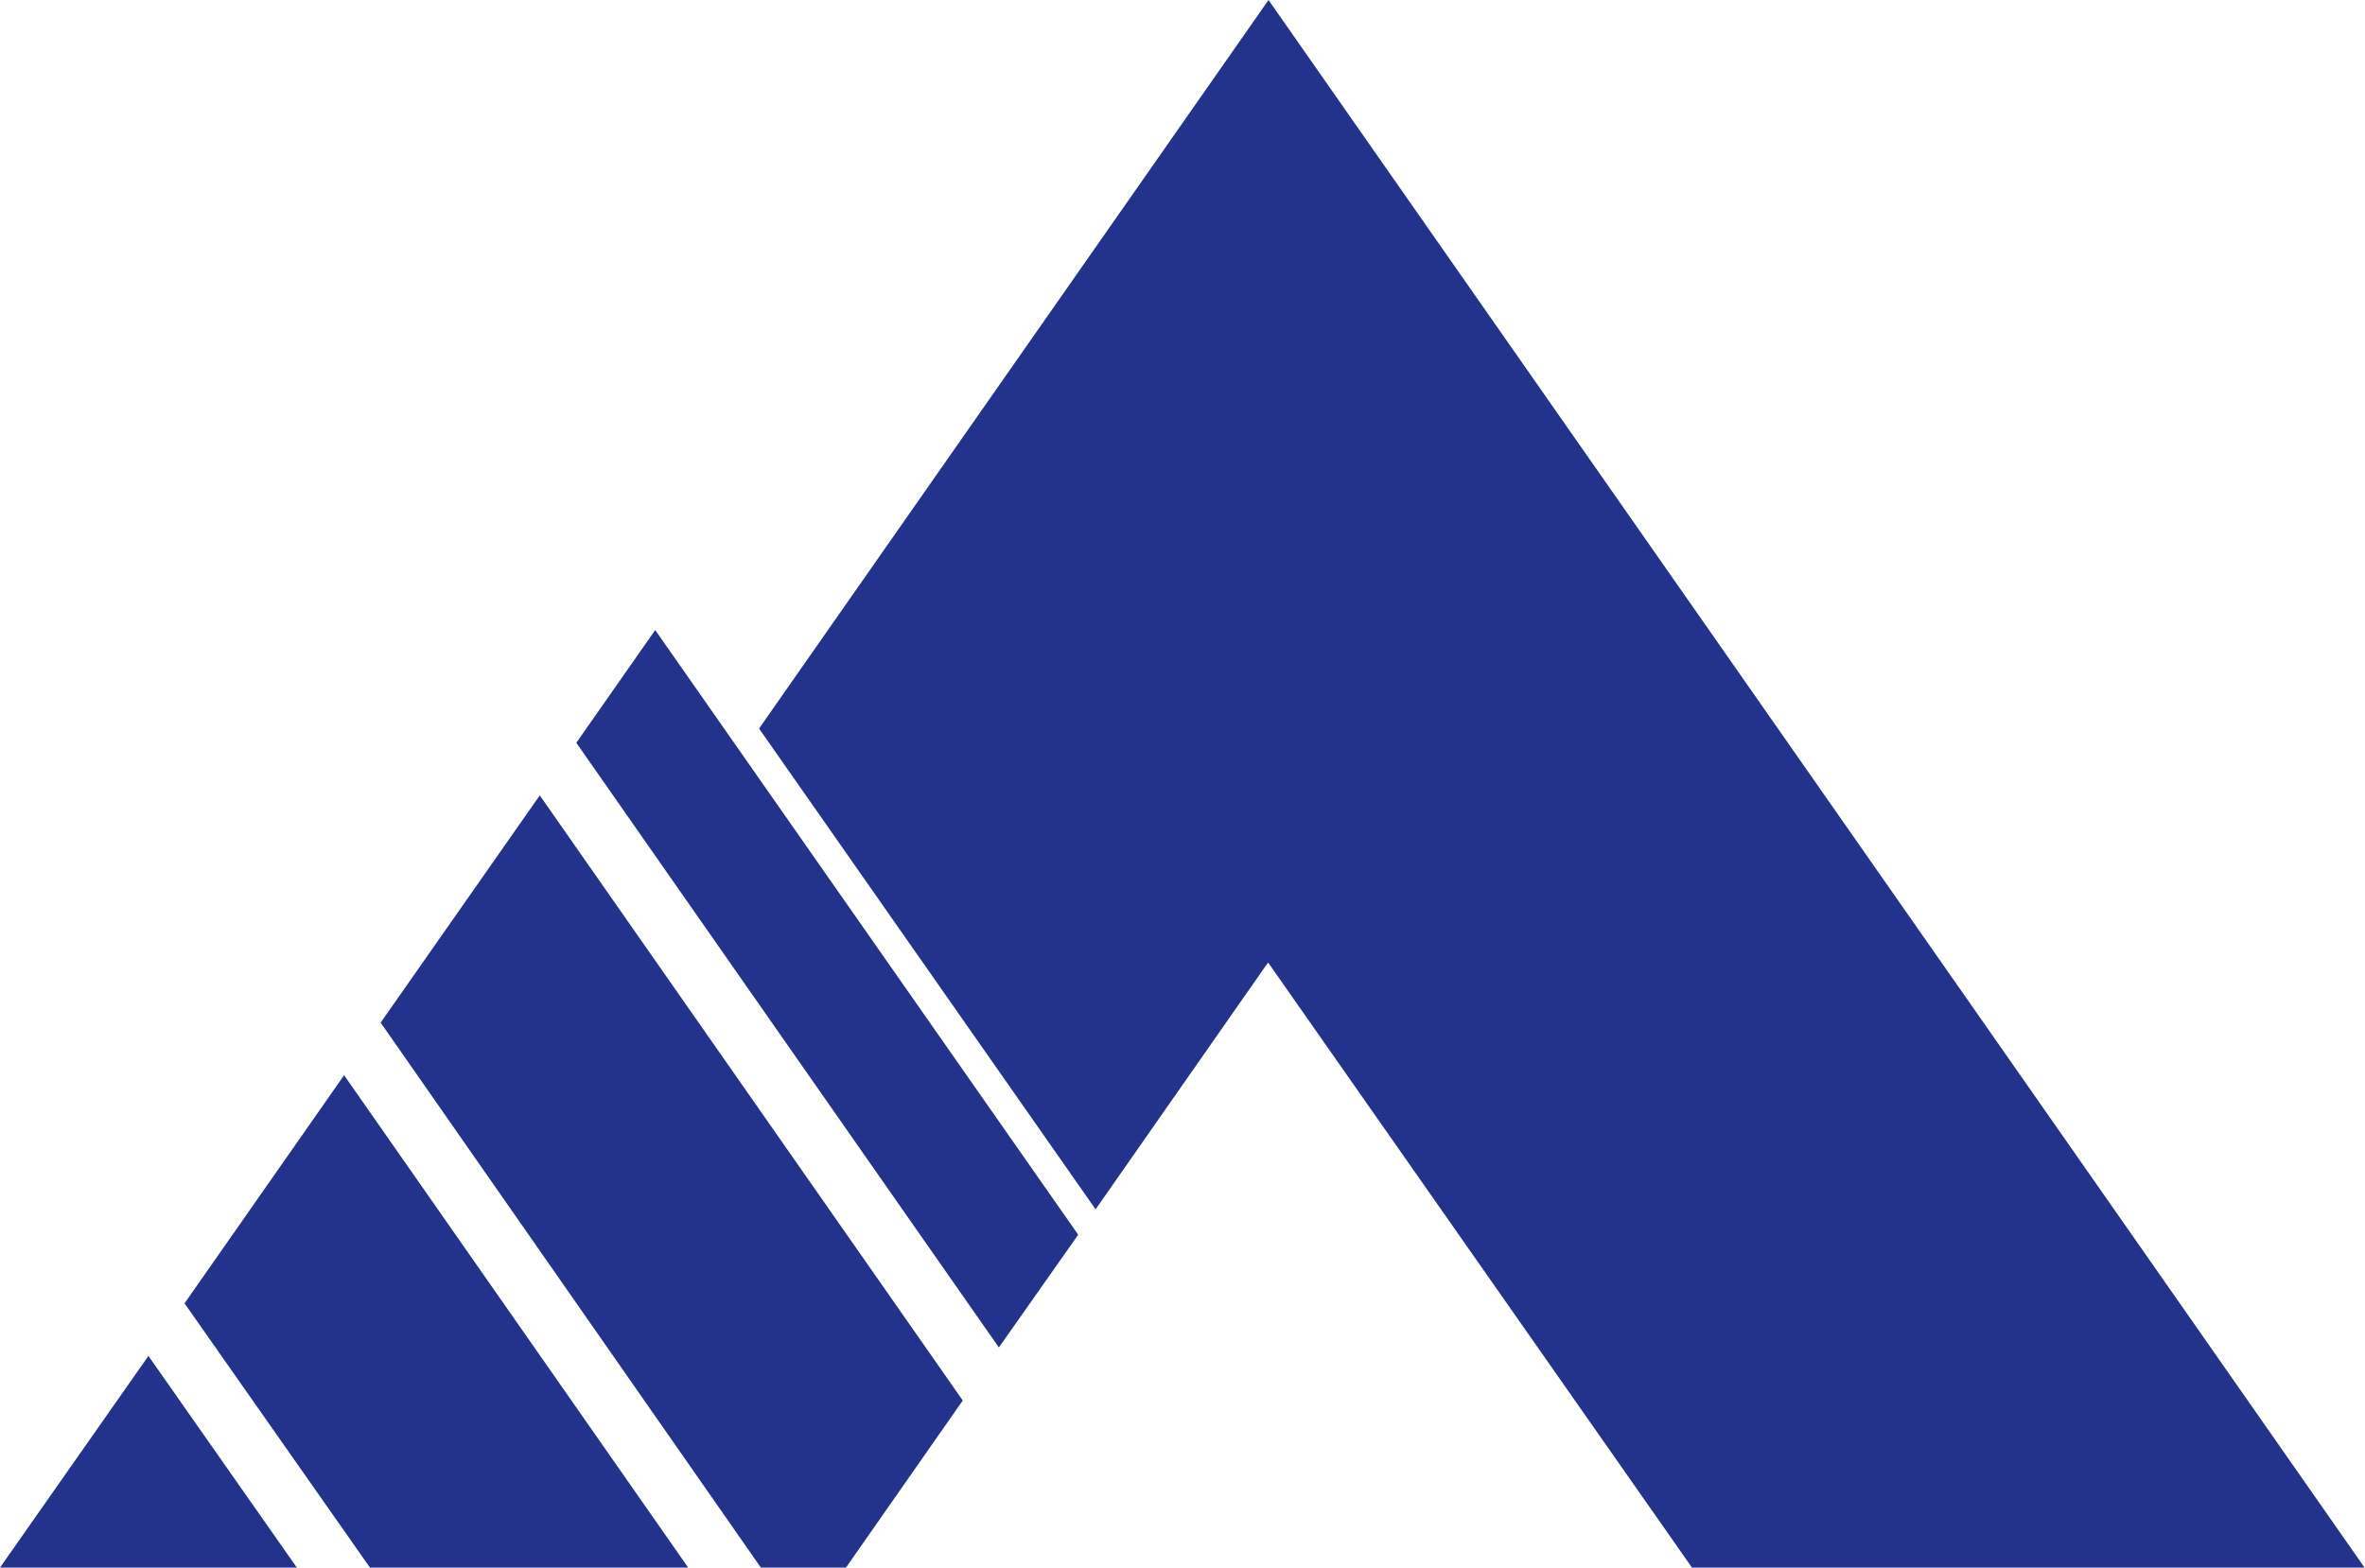 <svg width="2653" height="1759" viewBox="0 0 2653 1759" fill="none" xmlns="http://www.w3.org/2000/svg">
<path d="M333 1759H0L166.5 1521.5L333 1759Z" fill="#23328A"/>
<path d="M772 1759H415L207 1462.5L386 1206.5L772 1759Z" fill="#23328A"/>
<path d="M949 1759H853.5L427 1147.5L605.5 892.5L1080 1571.5L949 1759Z" fill="#23328A"/>
<path d="M1209.5 1385.5L1120.5 1512L646.5 833.5L735 707L1209.5 1385.5Z" fill="#23328A"/>
<path d="M1422.5 1080L1229 1357L851.5 817.5L1423 0L2652.5 1759H1898L1422.5 1080Z" fill="#23328A"/>
</svg>
